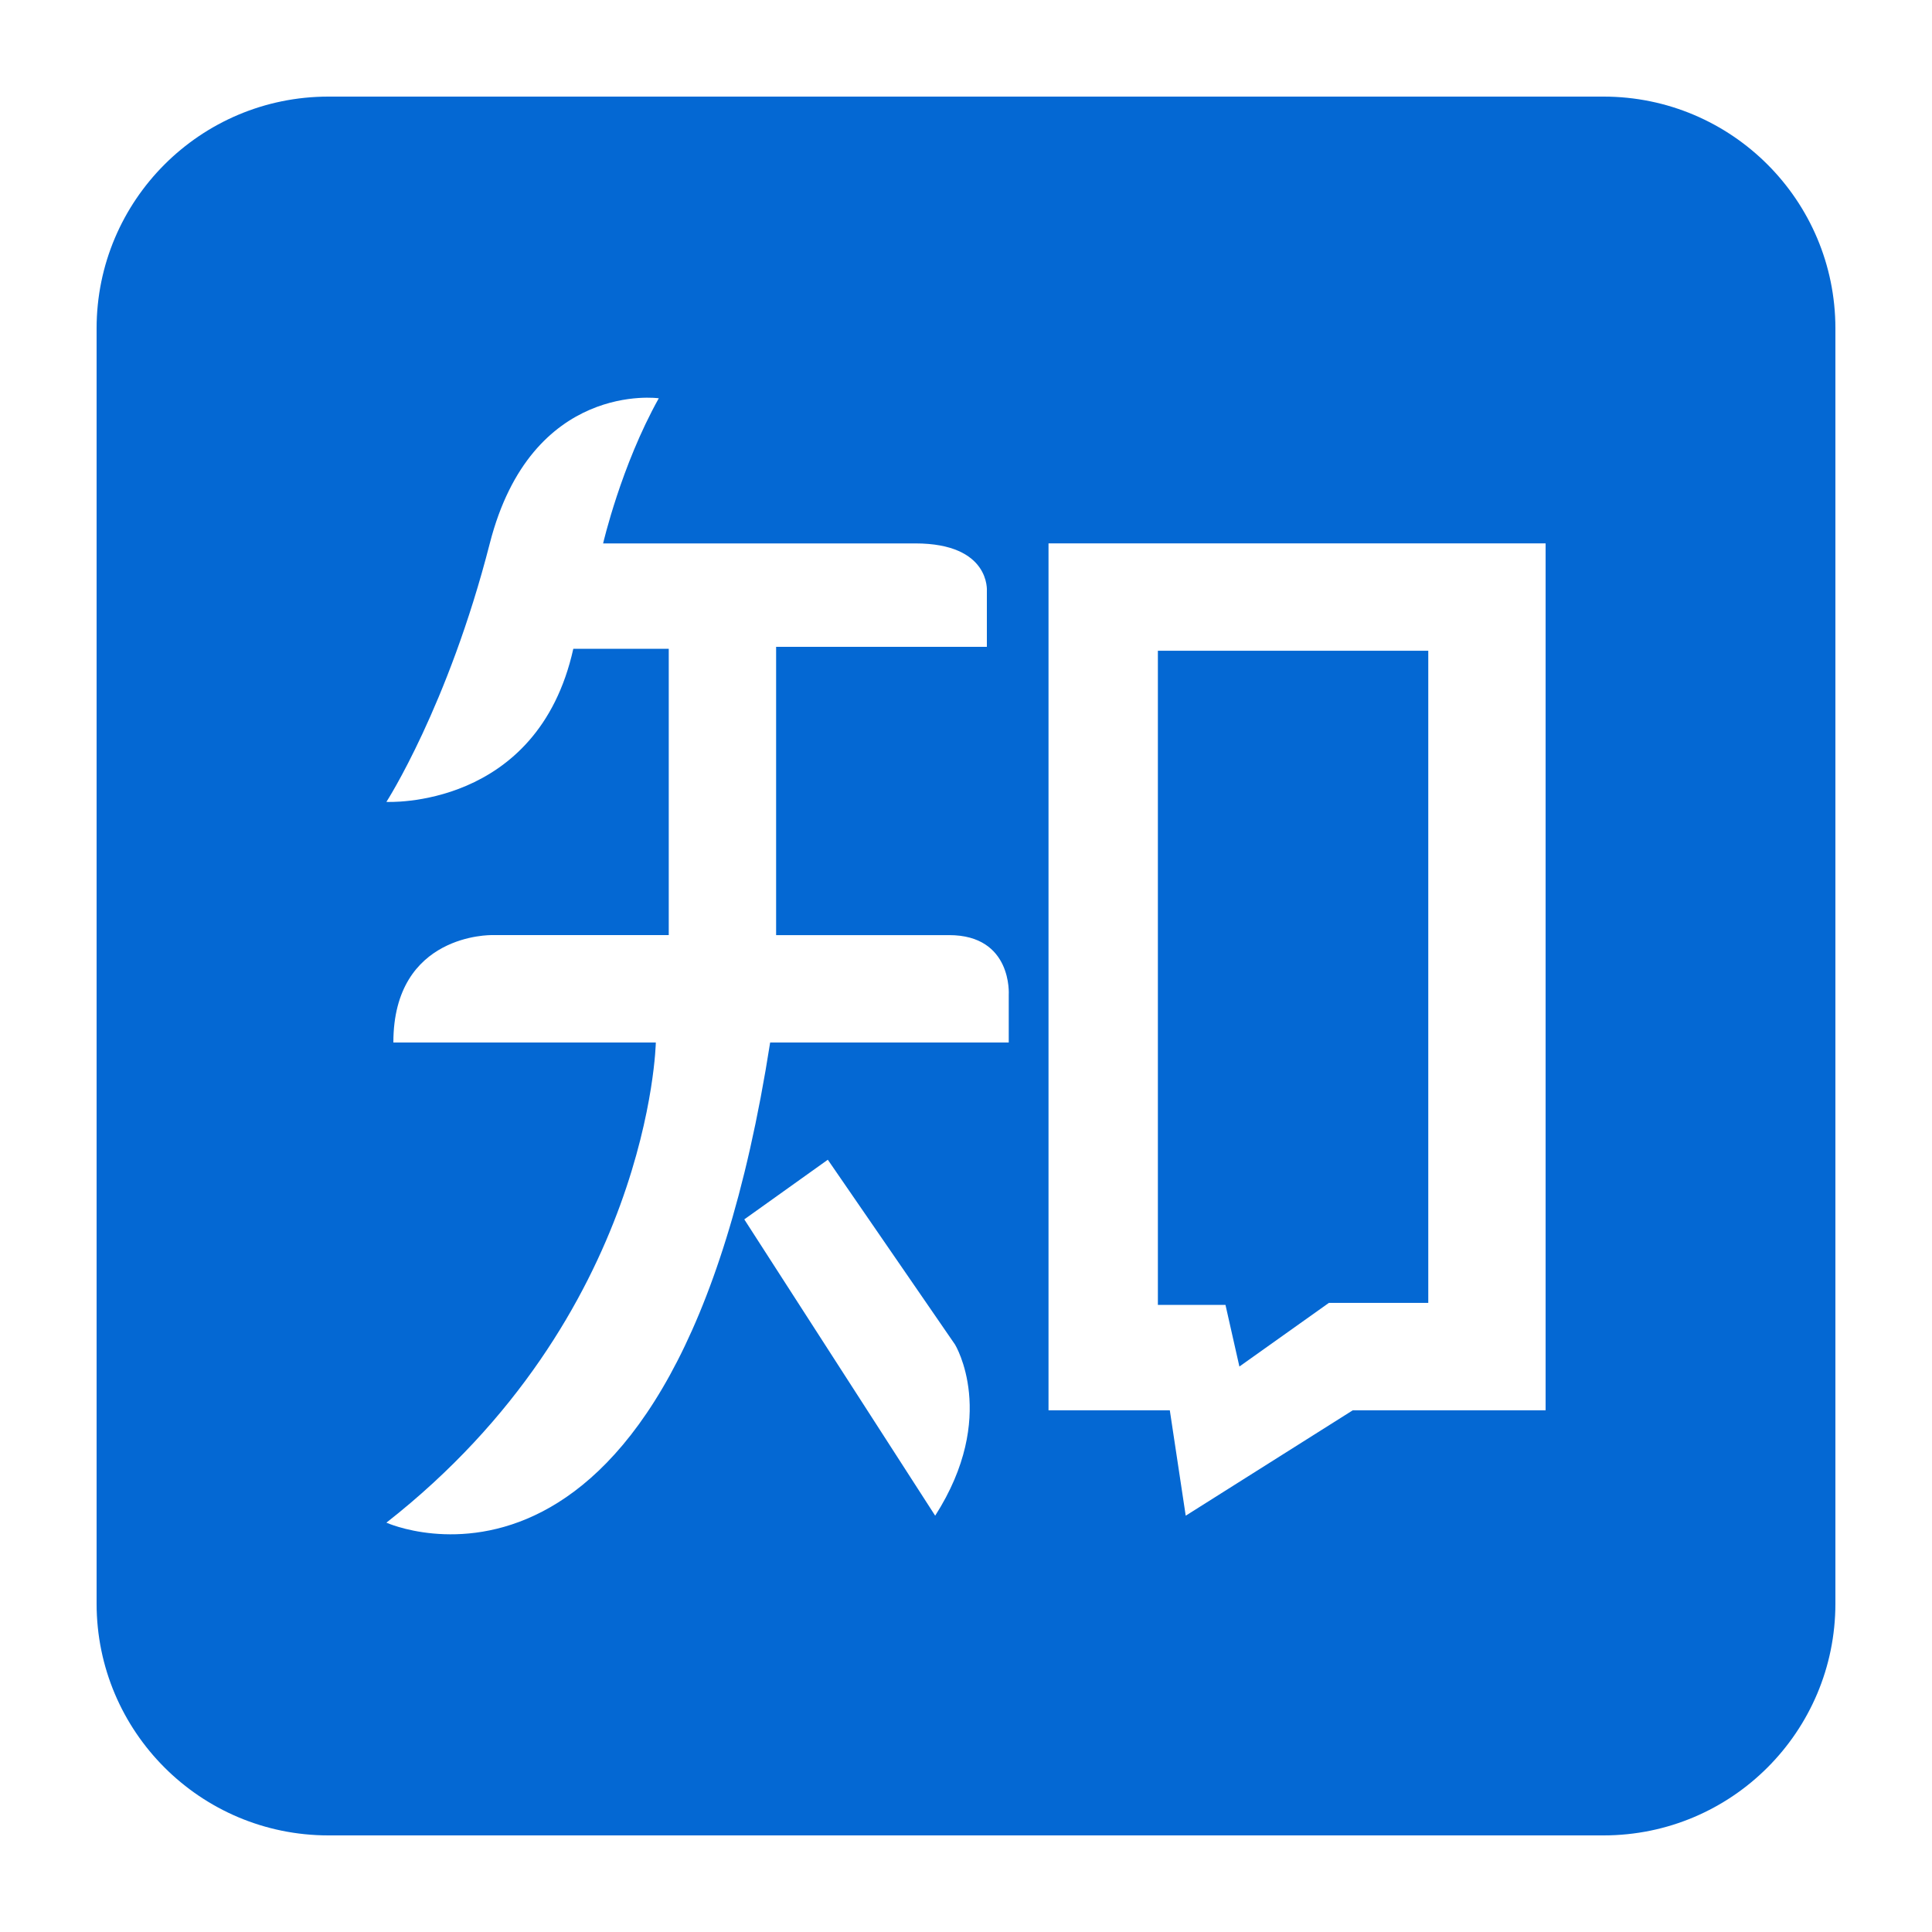 <?xml version="1.0" standalone="no"?><!DOCTYPE svg PUBLIC "-//W3C//DTD SVG 1.1//EN" "http://www.w3.org/Graphics/SVG/1.1/DTD/svg11.dtd"><svg t="1751613245408" class="icon" viewBox="0 0 1024 1024" version="1.1" xmlns="http://www.w3.org/2000/svg" p-id="9416" xmlns:xlink="http://www.w3.org/1999/xlink" width="64" height="64"><path d="M656.906 724.291l47.421-33.725h52.69V344.899h-143.319v346.726h35.83z" fill="#0468D3" p-id="9417"></path><path d="M849.92 51.2H174.08c-67.866 0-122.88 55.014-122.88 122.88v675.84c0 67.866 55.014 122.88 122.88 122.88h675.84c67.866 0 122.88-55.014 122.88-122.88V174.08c0-67.866-55.014-122.88-122.88-122.88zM495.662 803.348l-101.171-157.051 44.268-31.616 67.451 98.007c-0.005 0 23.178 37.996-10.547 90.66z m38.994-276.101v25.293H408.197C357.612 876.068 204.8 807.045 204.8 807.045c140.165-109.865 142.797-254.505 142.797-254.505H208.492c0-57.958 52.163-56.914 52.163-56.914h93.793v-151.757h-50.586C284.897 429.235 204.8 425.021 204.8 425.021s32.671-50.586 54.799-137.001c22.129-86.42 89.574-76.928 89.574-76.928-20.019 35.83-29.507 76.928-29.507 76.928H485.12c40.049 0 37.939 25.293 37.939 25.293v29.512H411.356v152.806H503.04c33.725 0 31.616 31.616 31.616 31.616zM819.2 747.5h-102.226l-88.52 55.849-8.428-55.849h-64.292V288.015H819.2v459.484z" fill="#0468D3" p-id="9418"></path></svg>